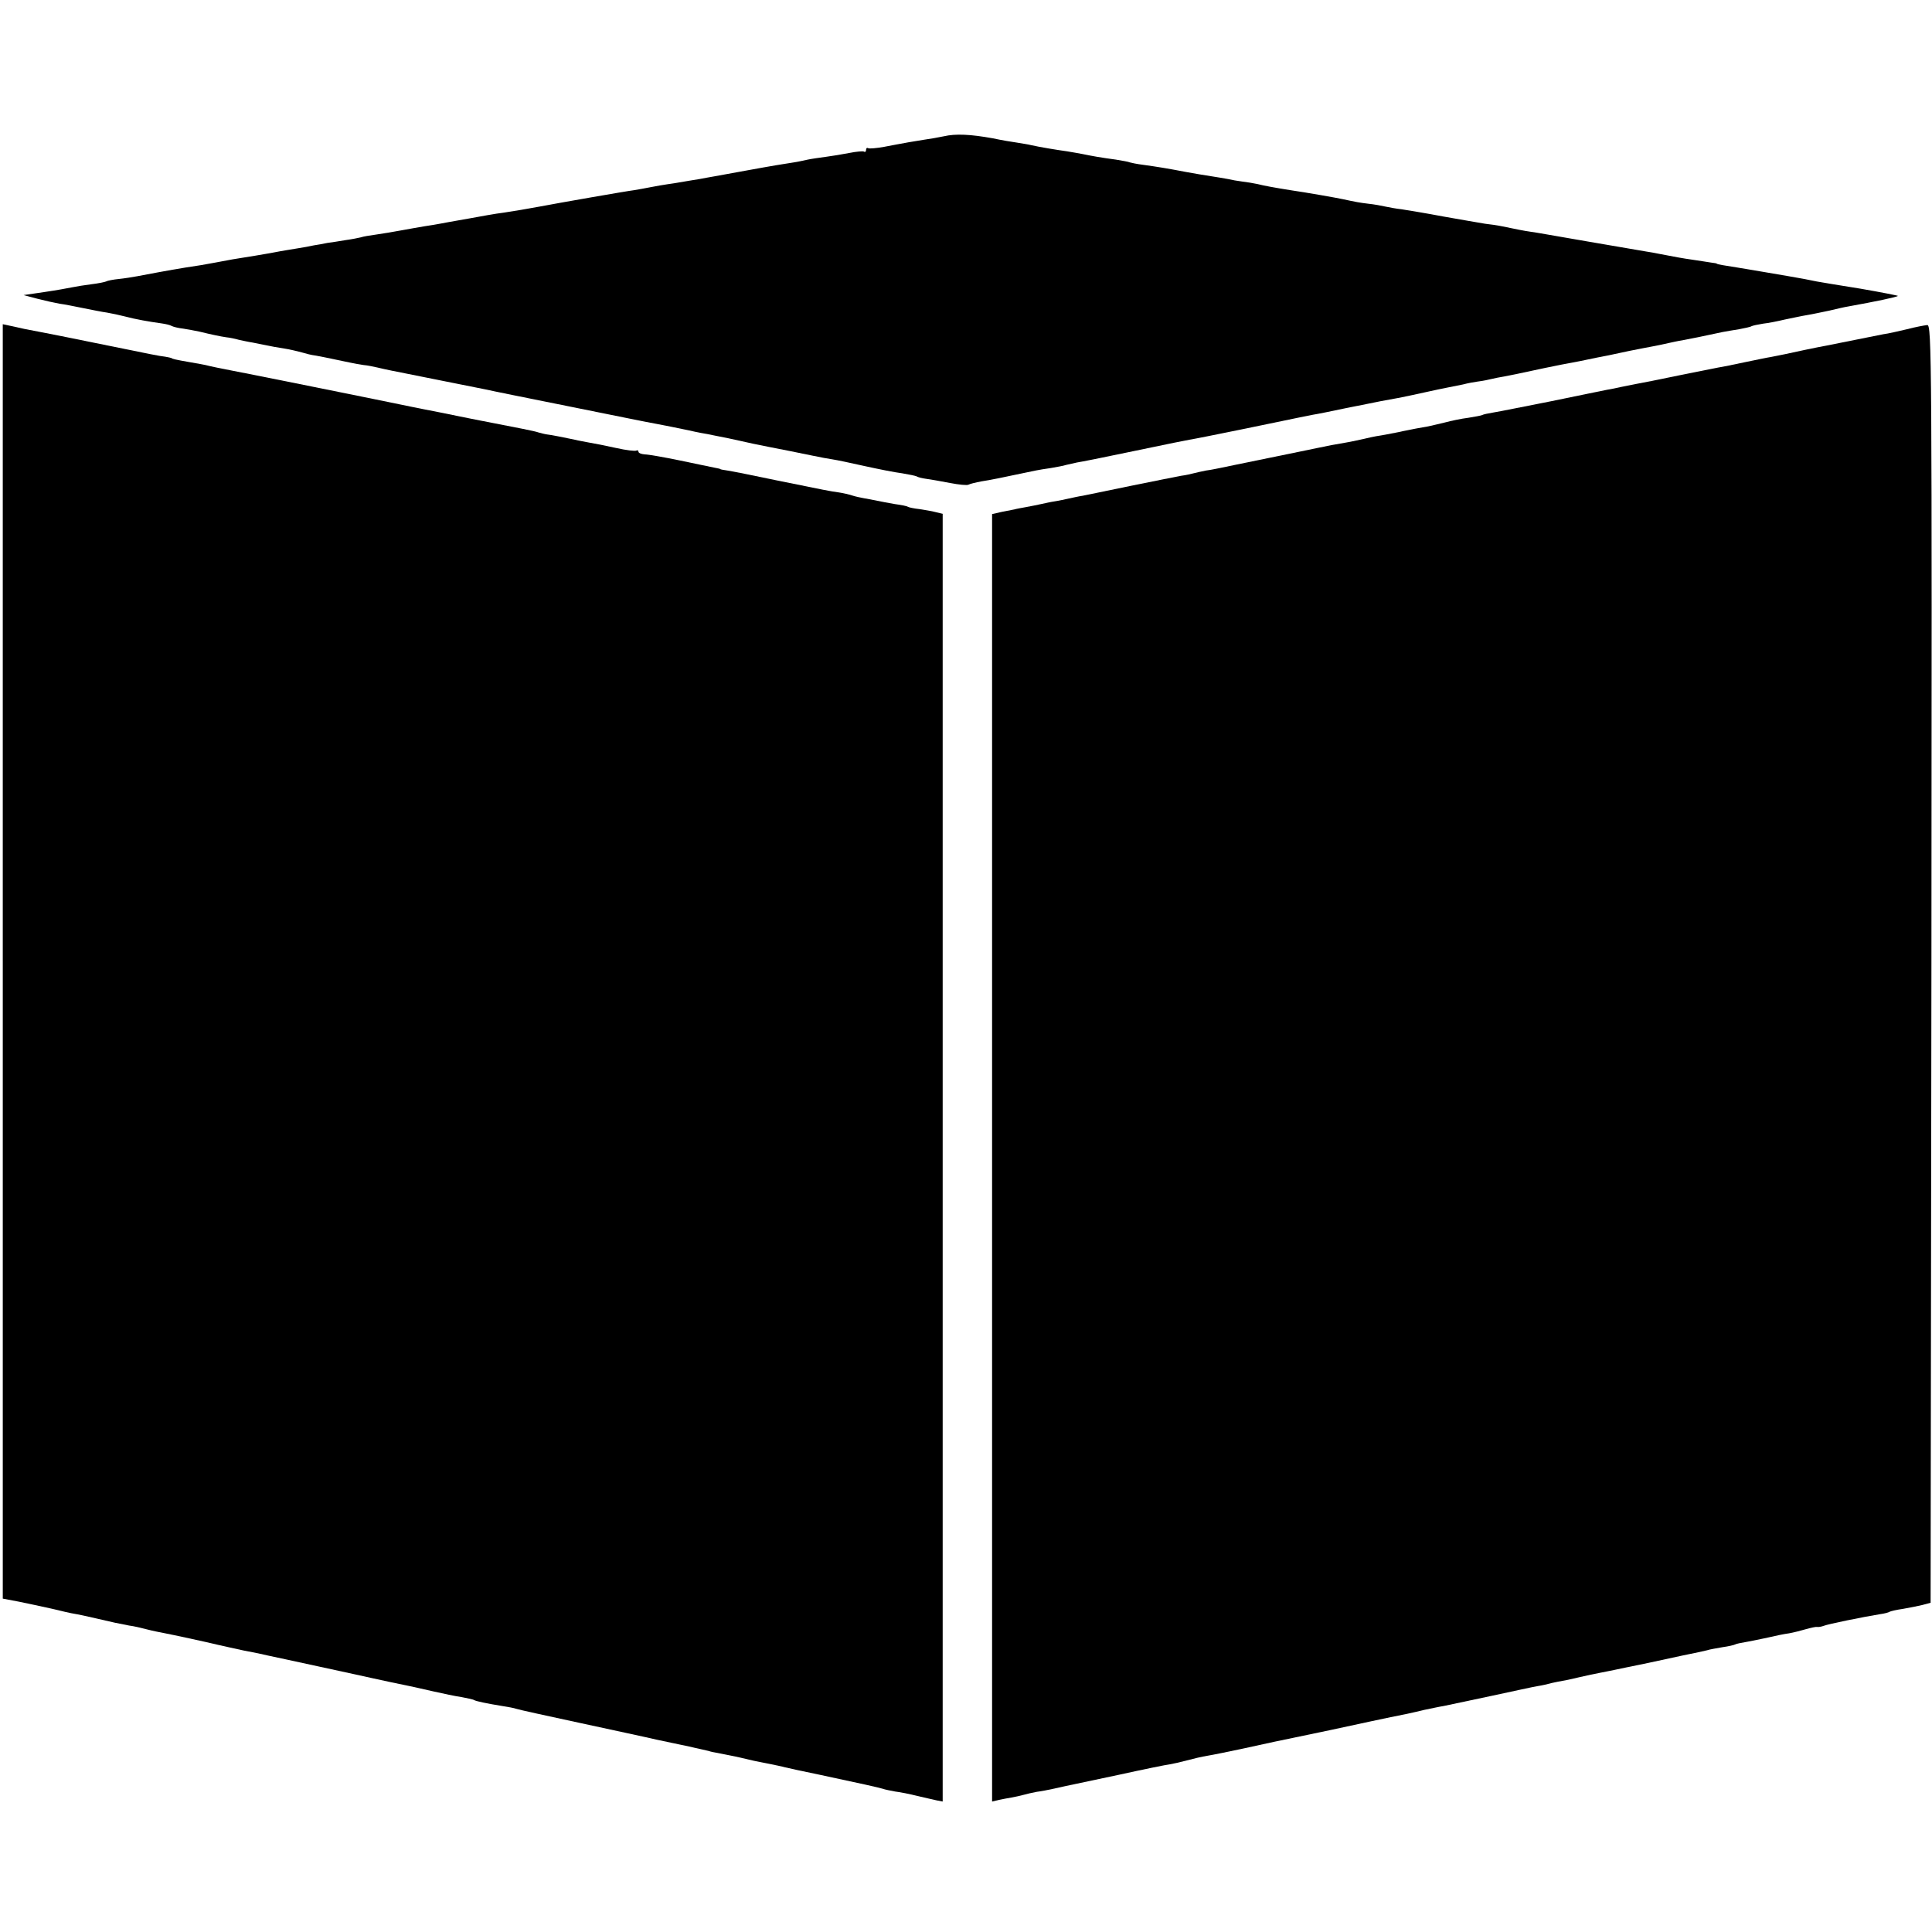 <?xml version="1.0" standalone="no"?>
<!DOCTYPE svg PUBLIC "-//W3C//DTD SVG 20010904//EN"
 "http://www.w3.org/TR/2001/REC-SVG-20010904/DTD/svg10.dtd">
<svg version="1.0" xmlns="http://www.w3.org/2000/svg"
 width="696pt" height="696pt" viewBox="0 0 696 696"
 preserveAspectRatio="xMidYMid meet">
<g transform="translate(0,696) scale(0.1,-0.1)"
fill="#000000" stroke="none">
<path d="M3400 6469 c-19 -4 -53 -10 -75 -13 -22 -4 -51 -8 -65 -11 -14 -2
-47 -9 -75 -14 -27 -5 -53 -7 -57 -5 -5 3 -8 0 -8 -6 0 -6 -3 -9 -8 -6 -4 2
-27 0 -52 -5 -25 -5 -63 -11 -85 -14 -22 -3 -51 -7 -65 -10 -14 -3 -36 -8 -50
-10 -33 -5 -77 -12 -175 -30 -44 -8 -93 -17 -110 -20 -16 -3 -41 -7 -55 -10
-14 -2 -54 -9 -90 -15 -36 -5 -76 -12 -90 -15 -14 -3 -38 -7 -55 -10 -26 -3
-283 -48 -340 -59 -31 -6 -108 -19 -130 -22 -27 -3 -92 -15 -119 -20 -11 -2
-34 -6 -51 -9 -16 -3 -41 -7 -55 -10 -14 -3 -41 -7 -60 -10 -19 -3 -57 -10
-85 -15 -27 -5 -68 -12 -90 -15 -22 -3 -47 -7 -55 -10 -8 -2 -33 -7 -55 -10
-22 -4 -51 -8 -65 -10 -14 -3 -36 -7 -50 -9 -13 -3 -40 -8 -60 -11 -20 -3 -47
-8 -60 -10 -14 -3 -54 -10 -90 -16 -71 -11 -99 -16 -145 -25 -16 -3 -39 -7
-50 -9 -80 -12 -119 -19 -230 -40 -16 -3 -47 -8 -67 -10 -20 -2 -41 -6 -46 -9
-4 -2 -28 -7 -53 -10 -24 -3 -55 -8 -69 -11 -14 -3 -59 -11 -100 -17 l-75 -11
49 -13 c27 -7 63 -15 80 -18 17 -2 56 -10 86 -16 30 -6 69 -14 85 -16 17 -3
46 -9 65 -14 37 -10 88 -19 132 -25 15 -2 31 -6 36 -9 5 -3 24 -8 43 -10 19
-3 45 -8 59 -11 41 -10 74 -17 95 -20 11 -1 31 -5 45 -9 14 -3 36 -8 50 -10
14 -3 36 -7 50 -10 13 -3 41 -8 61 -11 20 -3 50 -10 68 -15 17 -5 34 -9 36 -9
5 0 75 -14 135 -27 14 -3 36 -7 50 -9 14 -1 36 -6 50 -9 33 -8 70 -15 100 -21
14 -3 59 -12 100 -20 41 -8 86 -17 100 -20 14 -3 36 -7 50 -10 14 -3 34 -7 45
-9 11 -3 146 -30 300 -61 154 -31 291 -59 305 -61 45 -9 64 -12 120 -24 30 -7
62 -13 70 -14 8 -2 40 -8 70 -14 95 -21 104 -23 150 -32 62 -12 97 -19 155
-31 28 -6 61 -12 75 -14 14 -2 66 -13 115 -24 50 -11 110 -23 135 -26 24 -4
48 -9 52 -11 4 -3 20 -7 35 -9 16 -2 54 -9 86 -15 31 -6 61 -9 66 -6 5 3 26 8
47 12 33 5 67 12 195 39 9 2 34 6 55 9 22 4 46 8 54 11 8 2 26 6 40 9 14 2 95
18 180 36 192 40 189 39 225 46 28 4 339 68 395 80 14 3 36 7 50 10 14 2 68
13 120 24 52 10 109 22 125 25 17 3 44 8 60 11 17 3 59 12 95 20 36 8 74 16
85 18 11 2 36 7 55 11 19 5 42 9 50 10 8 1 29 4 45 8 17 4 41 9 55 11 14 3 34
7 45 9 35 8 169 36 200 41 17 3 41 8 55 11 14 3 48 10 75 15 28 6 61 13 75 16
32 6 64 13 93 18 12 2 33 7 47 10 14 3 36 8 50 10 22 4 87 17 146 30 12 2 38
7 59 10 20 4 41 8 45 11 4 2 22 6 41 9 19 2 54 9 79 15 25 5 61 13 80 16 19 3
55 11 80 16 25 6 55 13 68 15 100 18 176 34 179 38 2 1 -59 13 -134 26 -76 12
-147 24 -158 26 -11 2 -31 6 -45 9 -31 6 -267 46 -295 50 -11 2 -20 4 -20 5 0
1 -9 3 -20 4 -11 2 -40 6 -65 10 -42 6 -57 9 -120 21 -14 3 -36 7 -50 9 -104
18 -340 58 -360 62 -14 2 -38 7 -55 9 -28 4 -46 8 -105 20 -14 3 -41 7 -60 9
-19 3 -87 15 -150 26 -63 12 -131 23 -150 26 -19 2 -46 7 -60 10 -13 3 -40 8
-60 10 -33 4 -44 6 -95 17 -18 4 -131 24 -187 32 -56 9 -95 16 -118 22 -14 3
-38 7 -55 9 -16 2 -39 6 -51 9 -12 2 -39 7 -60 10 -21 3 -61 10 -89 15 -73 14
-105 19 -155 26 -25 3 -47 8 -50 9 -3 2 -26 6 -50 10 -53 7 -86 13 -120 20
-14 3 -40 7 -57 10 -36 5 -97 15 -128 22 -11 3 -33 6 -50 9 -16 2 -57 9 -90
16 -78 14 -132 17 -175 7z"/>
<path d="M10 3497 l0 -2296 58 -11 c31 -6 84 -18 117 -25 33 -8 71 -17 85 -19
14 -2 48 -10 75 -16 63 -15 83 -19 120 -26 17 -2 46 -9 65 -14 19 -5 49 -11
65 -14 17 -3 82 -17 145 -31 63 -15 125 -28 138 -31 42 -8 67 -13 87 -18 11
-2 97 -21 190 -41 94 -20 178 -39 188 -41 26 -6 102 -22 132 -28 11 -2 49 -11
85 -19 36 -8 82 -18 104 -21 21 -4 41 -8 45 -11 8 -4 45 -12 101 -21 19 -3 42
-7 50 -10 8 -3 109 -25 225 -50 115 -25 242 -52 280 -61 39 -8 79 -17 90 -19
11 -2 34 -7 50 -11 17 -4 35 -8 40 -9 6 -1 12 -3 15 -4 3 -1 14 -3 25 -5 11
-2 40 -8 65 -13 25 -6 54 -12 65 -15 11 -2 38 -8 60 -12 22 -5 45 -9 50 -11
11 -3 67 -15 130 -28 141 -30 213 -46 225 -50 8 -3 29 -7 45 -10 17 -2 53 -9
80 -16 28 -6 59 -14 70 -16 l21 -4 0 2320 0 2319 -25 6 c-14 4 -41 8 -59 11
-19 2 -37 6 -41 8 -3 3 -25 7 -47 10 -22 4 -51 9 -64 12 -14 3 -35 7 -47 9
-11 2 -31 6 -43 10 -12 4 -34 9 -48 11 -36 5 -44 7 -222 43 -85 18 -166 34
-180 36 -14 2 -25 4 -25 5 0 1 -9 3 -20 5 -11 2 -67 14 -125 26 -58 12 -115
22 -127 22 -13 1 -23 5 -23 10 0 4 -3 6 -7 4 -5 -3 -37 1 -73 9 -36 8 -81 17
-100 20 -19 4 -39 7 -45 9 -33 7 -92 19 -105 20 -8 1 -22 5 -30 7 -13 5 -71
16 -210 43 -14 3 -47 9 -75 15 -55 11 -87 18 -125 25 -14 3 -34 7 -45 9 -100
21 -636 129 -655 132 -21 4 -72 14 -90 19 -3 1 -27 5 -55 10 -57 10 -64 12
-67 15 -2 1 -12 3 -23 5 -25 3 -39 6 -250 49 -93 19 -183 37 -200 40 -39 7
-73 14 -107 22 l-28 6 0 -2295z"/>
<path d="M6870 5774 c-30 -7 -68 -16 -85 -18 -16 -3 -41 -8 -55 -11 -14 -3
-36 -7 -50 -10 -14 -3 -36 -7 -50 -10 -14 -3 -36 -7 -50 -10 -34 -6 -119 -24
-150 -31 -14 -3 -36 -7 -50 -10 -14 -2 -56 -11 -95 -19 -38 -8 -81 -17 -95
-19 -14 -3 -79 -16 -145 -29 -66 -14 -133 -27 -150 -30 -16 -3 -41 -8 -55 -11
-14 -3 -36 -8 -50 -10 -14 -3 -104 -21 -200 -41 -96 -19 -191 -38 -210 -41
-19 -3 -37 -7 -40 -9 -3 -2 -26 -6 -50 -10 -25 -3 -63 -11 -85 -17 -22 -5 -49
-12 -60 -14 -24 -4 -62 -11 -90 -17 -11 -3 -40 -8 -65 -13 -25 -4 -47 -8 -50
-9 -41 -9 -70 -16 -95 -20 -30 -5 -63 -11 -100 -19 -11 -2 -90 -19 -175 -36
-85 -17 -164 -34 -175 -36 -11 -2 -33 -7 -50 -9 -16 -3 -37 -8 -45 -10 -8 -2
-28 -7 -45 -9 -16 -3 -97 -19 -180 -36 -82 -17 -161 -33 -175 -36 -14 -2 -36
-7 -50 -10 -14 -3 -36 -8 -50 -10 -14 -2 -36 -7 -50 -10 -14 -3 -38 -8 -55
-11 -16 -3 -34 -6 -40 -8 -5 -1 -26 -5 -46 -9 l-35 -8 0 -2319 0 -2319 25 6
c14 3 36 7 48 9 11 2 29 6 40 9 10 3 32 8 48 11 17 2 41 7 55 10 14 3 36 8 50
11 14 3 99 21 189 40 91 20 174 37 185 38 12 2 39 8 61 14 22 6 56 14 75 17
19 3 77 15 129 26 51 11 101 22 110 24 9 2 102 21 206 43 105 23 201 43 215
46 46 9 75 15 120 26 25 5 56 12 70 14 14 3 90 19 170 36 80 17 156 34 170 36
14 2 36 7 50 11 14 3 32 7 40 8 8 1 35 7 60 13 25 6 59 13 75 16 17 3 39 8 50
10 11 2 65 14 121 25 55 12 111 24 125 27 13 3 35 7 49 10 14 3 32 7 40 9 8 3
33 7 55 11 22 3 43 8 46 10 3 2 21 6 40 9 19 3 54 11 79 16 25 6 59 13 75 15
17 3 44 10 61 15 18 5 36 9 40 8 5 -1 16 1 24 4 14 6 141 32 203 42 15 2 31 6
35 9 4 2 25 7 47 10 22 4 54 10 70 14 l30 8 3 2302 c2 2188 1 2302 -15 2301
-10 -1 -43 -7 -73 -15z"/>
</g>
</svg>
